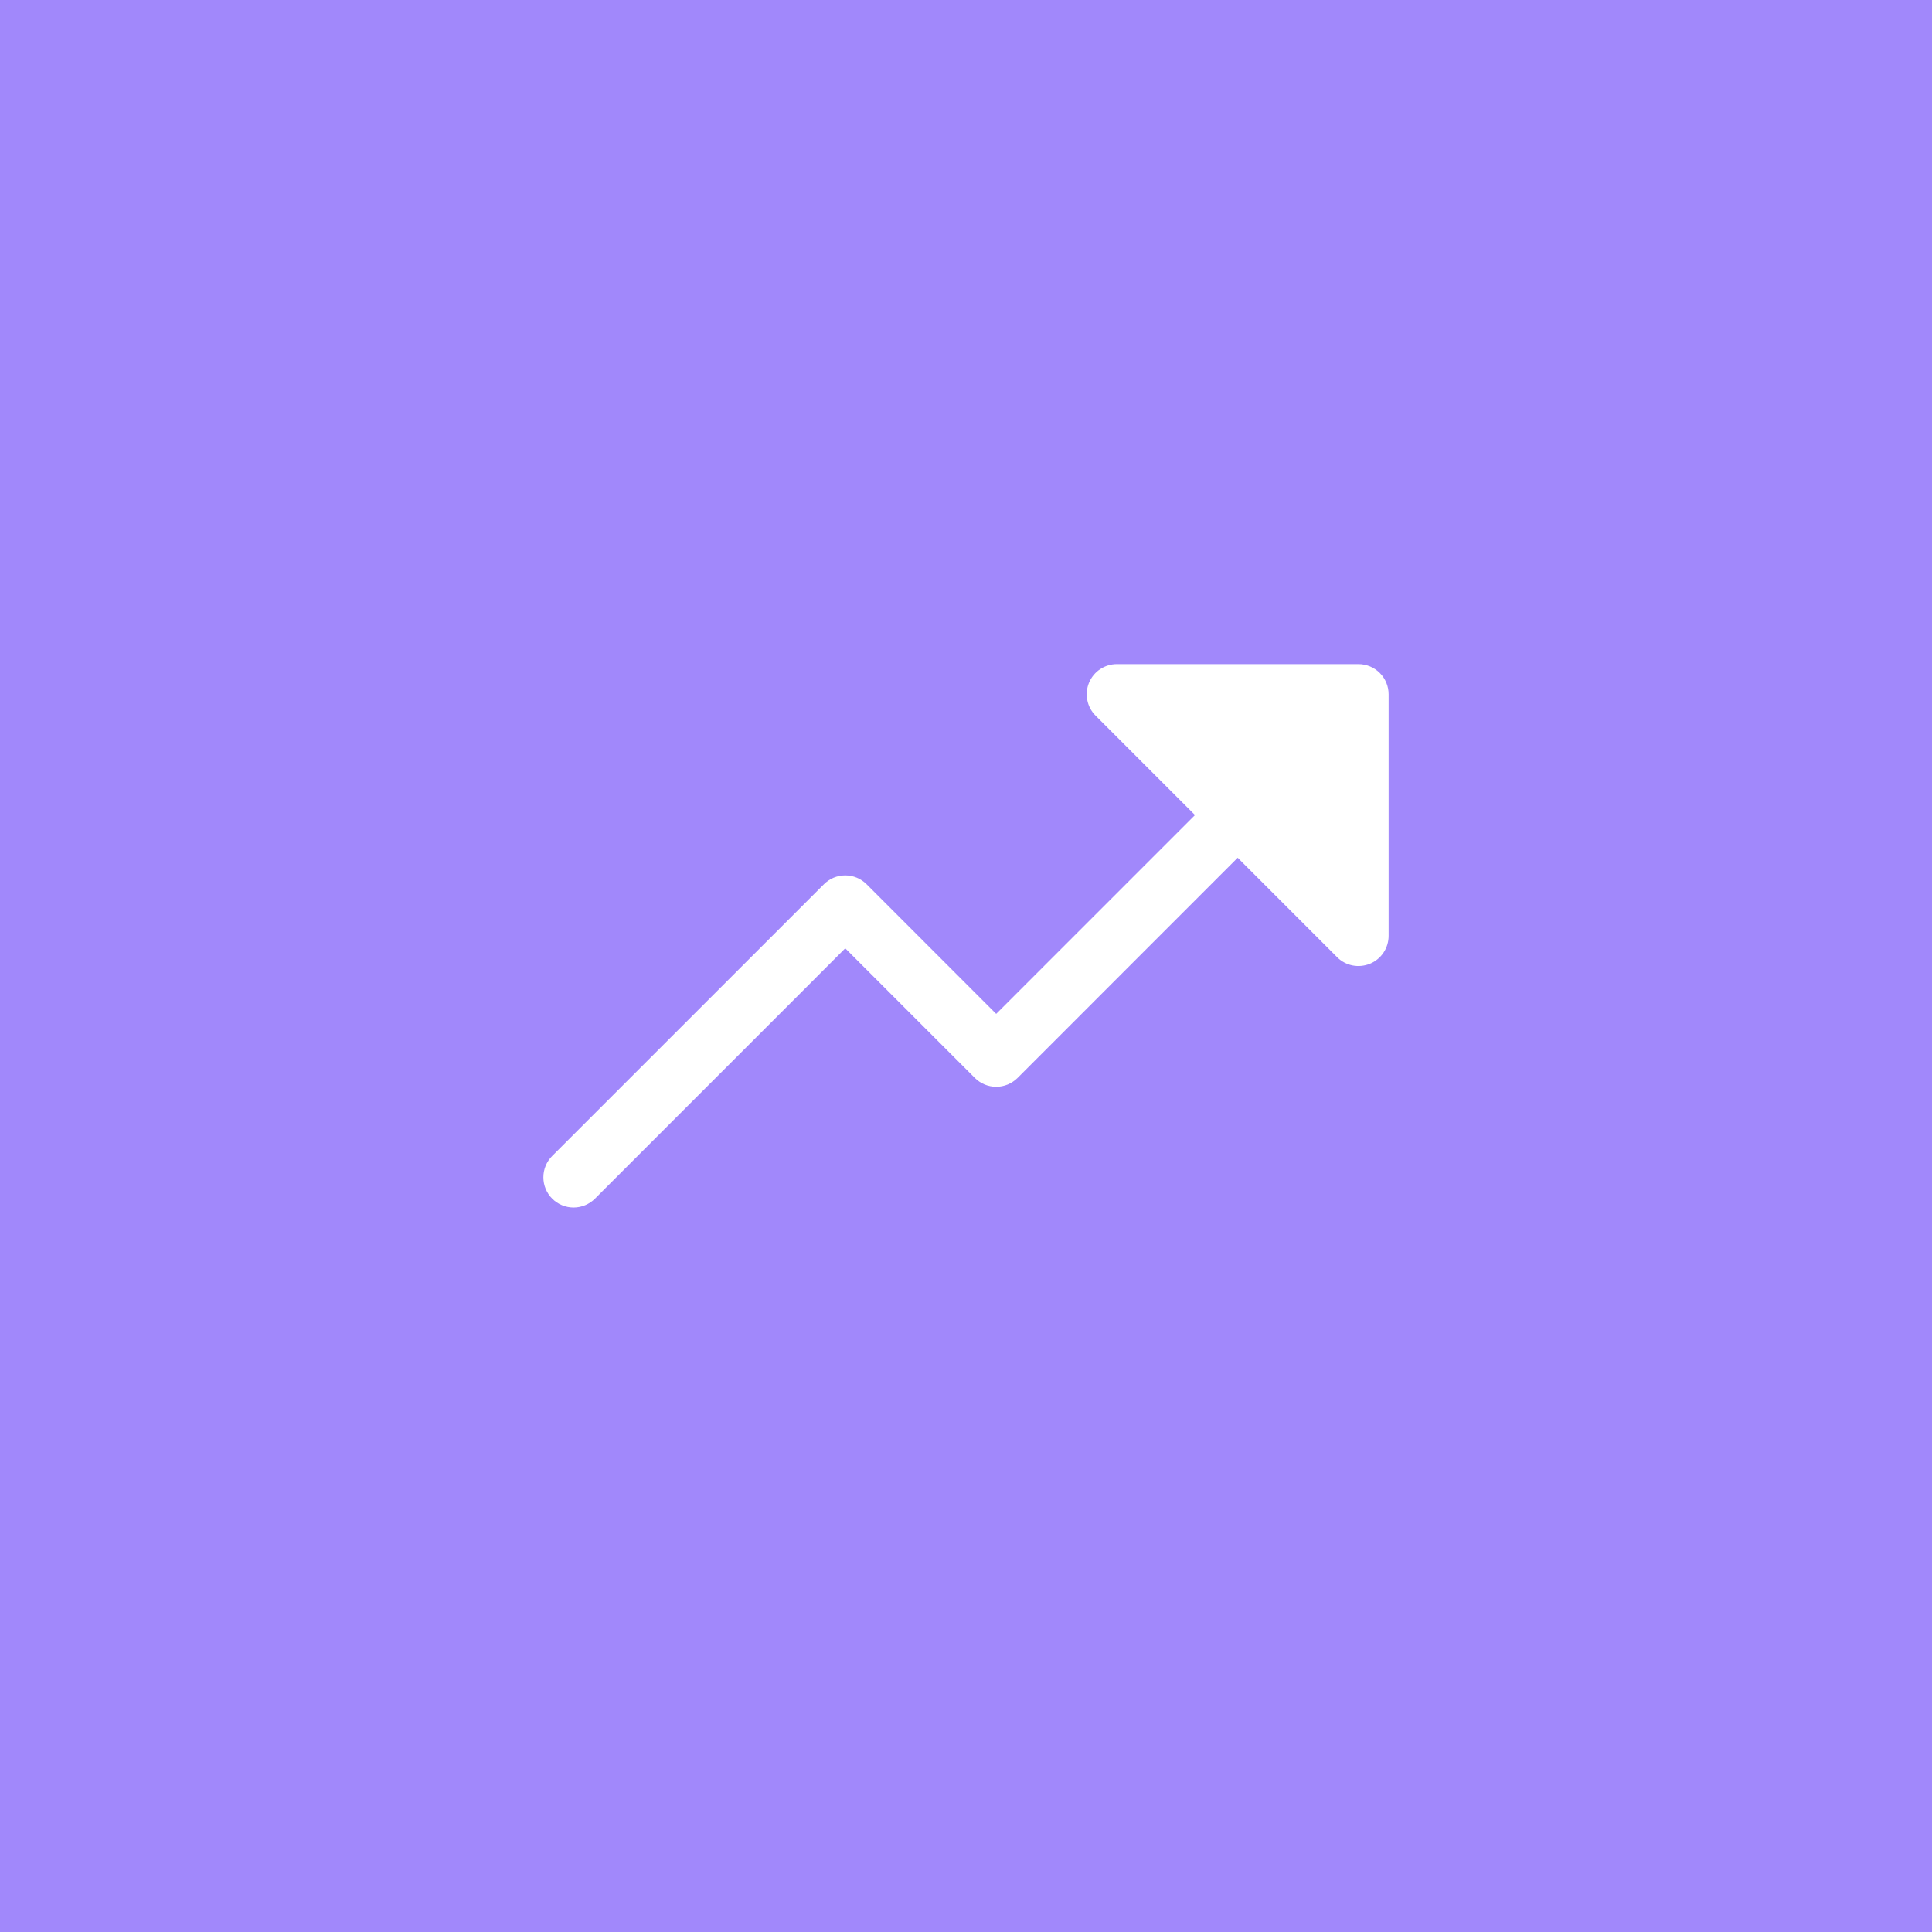 <svg width="64" height="64" viewBox="0 0 64 64" fill="none" xmlns="http://www.w3.org/2000/svg">
<rect width="64" height="64" fill="#A188FB"/>
<path d="M46 23V31C46 31.198 45.942 31.391 45.832 31.556C45.722 31.721 45.566 31.849 45.383 31.925C45.2 32 44.999 32.02 44.805 31.982C44.611 31.943 44.432 31.848 44.293 31.707L41 28.414L33.708 35.708C33.615 35.8 33.504 35.874 33.383 35.925C33.262 35.975 33.132 36.001 33 36.001C32.869 36.001 32.739 35.975 32.617 35.925C32.496 35.874 32.385 35.8 32.293 35.708L28 31.414L19.708 39.708C19.52 39.895 19.265 40.001 19 40.001C18.735 40.001 18.48 39.895 18.293 39.708C18.105 39.52 18 39.265 18 39C18 38.735 18.105 38.48 18.293 38.292L27.293 29.293C27.385 29.2 27.496 29.126 27.617 29.075C27.738 29.025 27.869 28.999 28 28.999C28.131 28.999 28.262 29.025 28.383 29.075C28.504 29.126 28.615 29.2 28.708 29.293L33 33.586L39.586 27L36.293 23.707C36.153 23.568 36.057 23.389 36.019 23.195C35.98 23.001 36 22.8 36.075 22.617C36.151 22.434 36.279 22.278 36.444 22.168C36.609 22.058 36.802 22 37 22H45C45.265 22 45.52 22.105 45.707 22.293C45.895 22.48 46 22.735 46 23Z" fill="white"/>
</svg>
